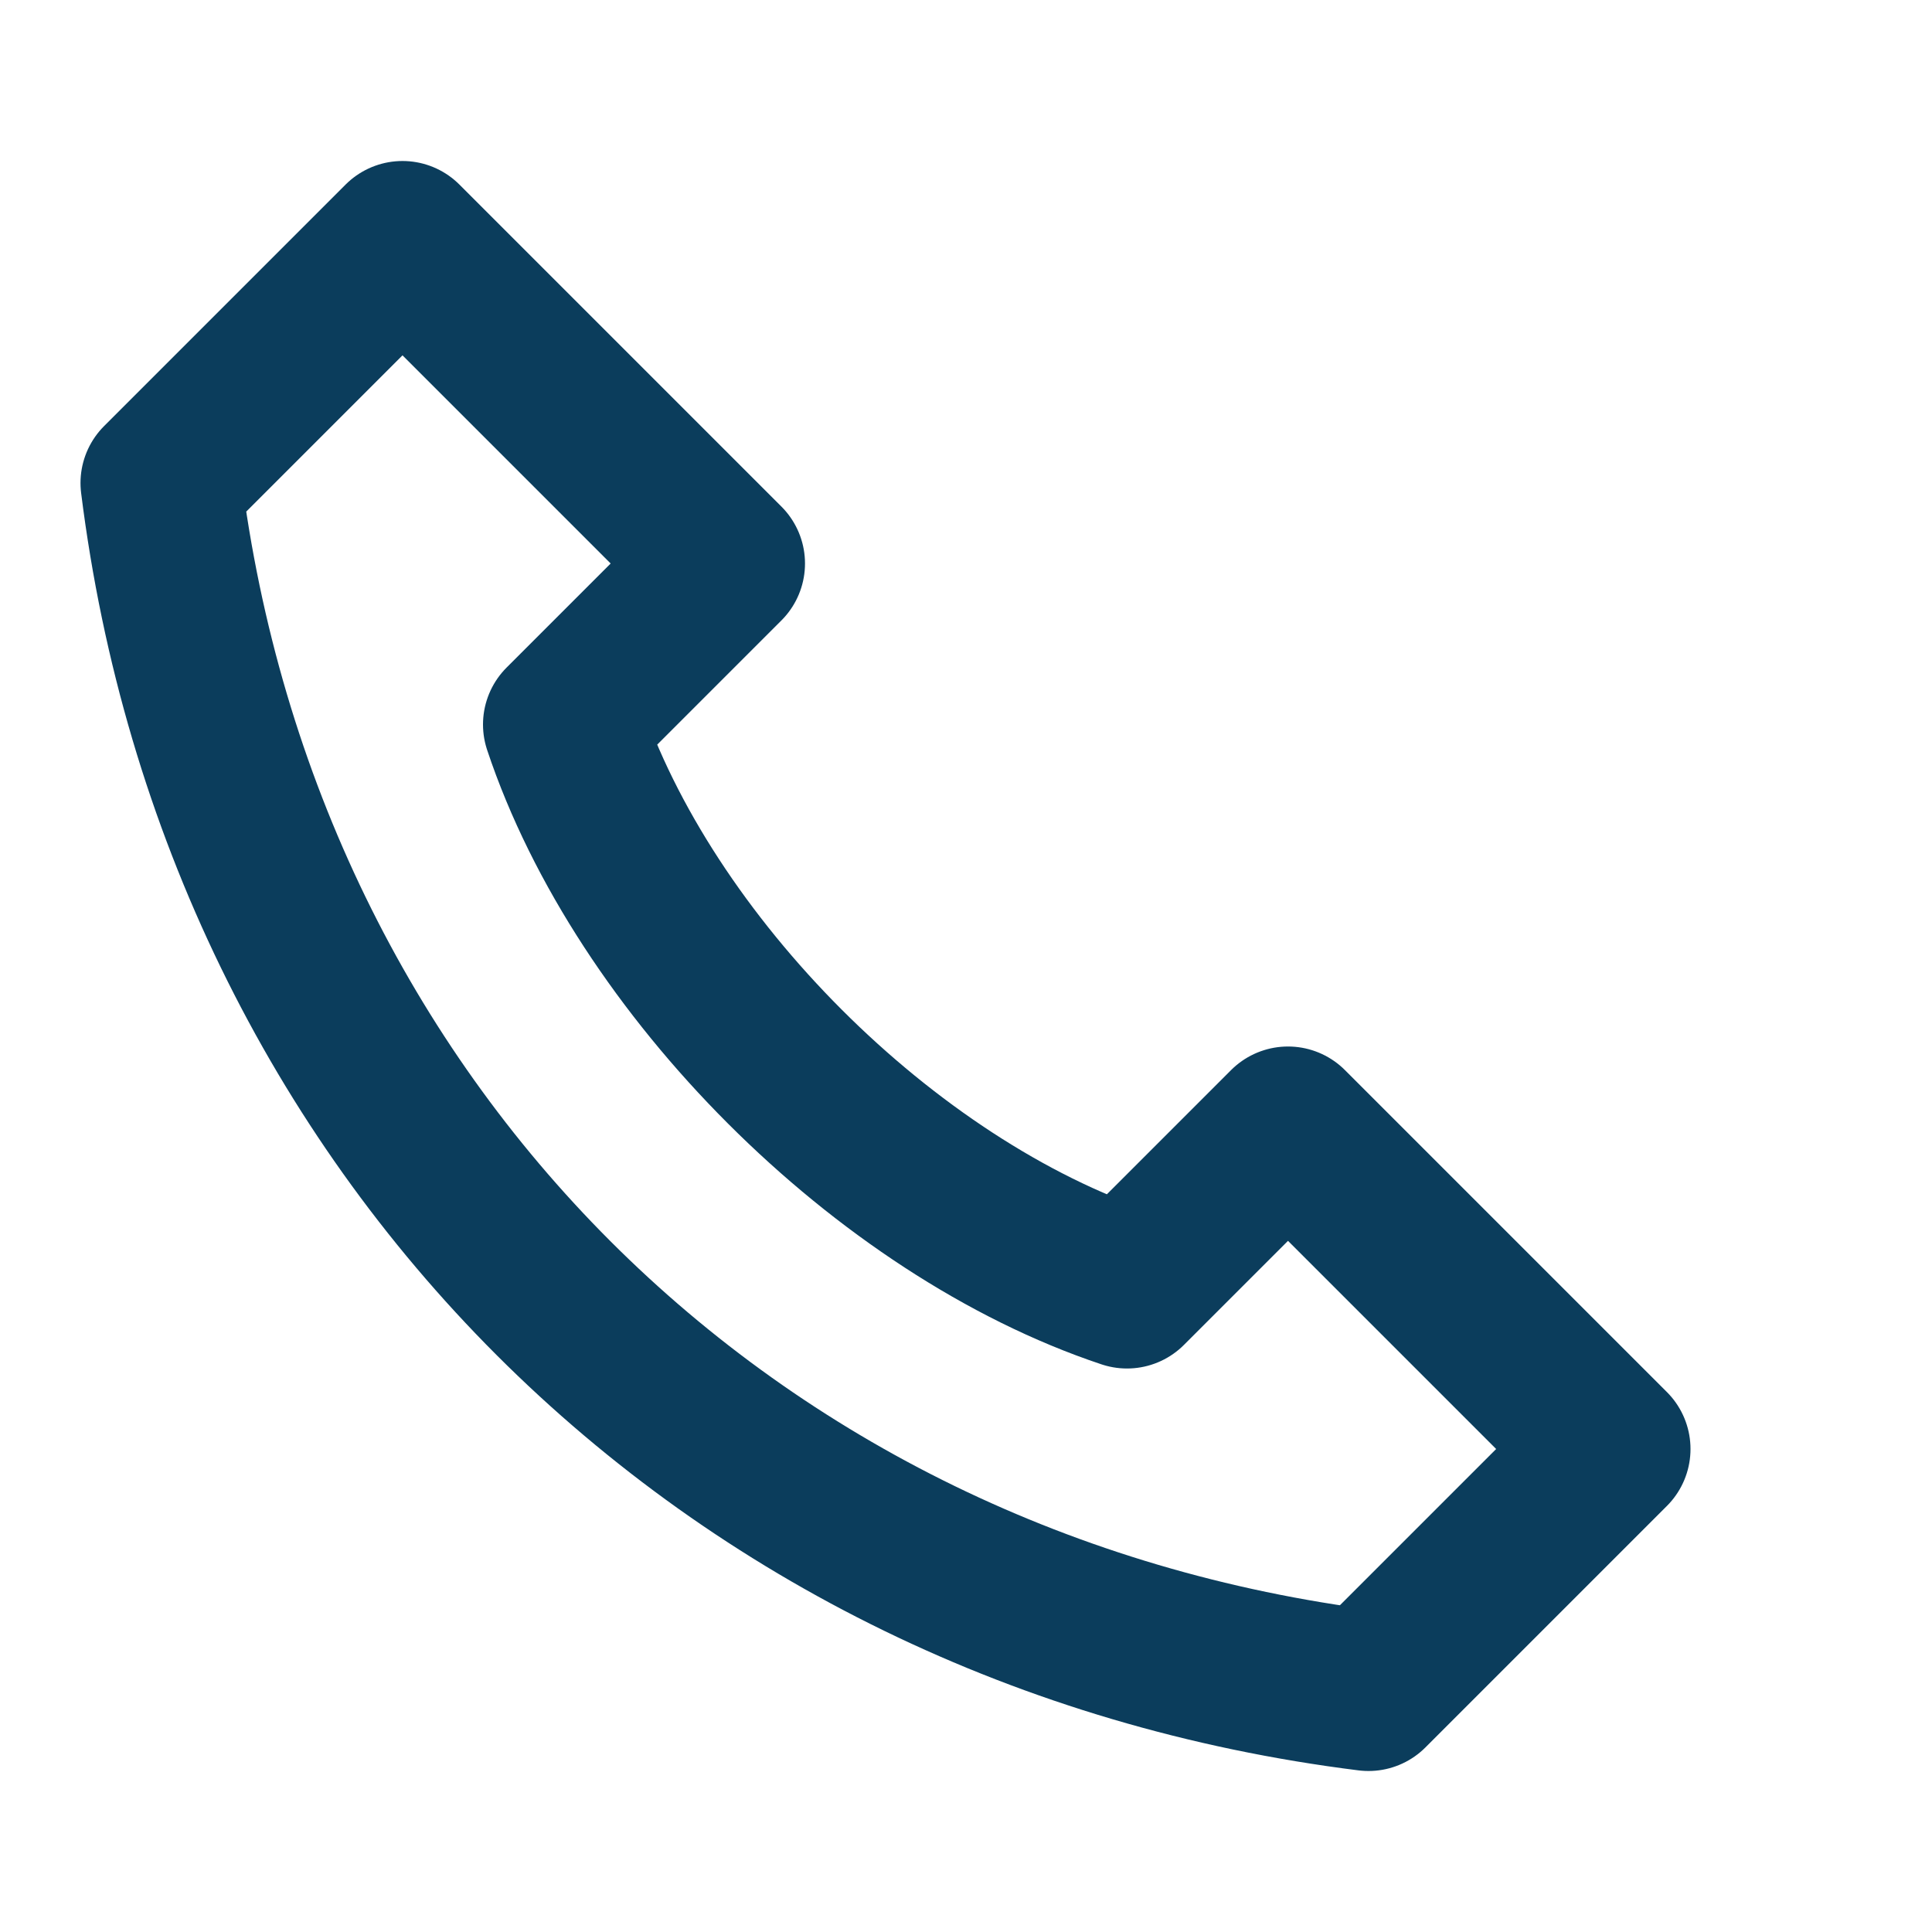 <?xml version="1.0" encoding="UTF-8"?>
<svg xmlns="http://www.w3.org/2000/svg" width="32" height="32" viewBox="0 0 24 24"><path fill="none" stroke="#0B3D5C" stroke-width="2" stroke-linecap="round" stroke-linejoin="round" d="M5 3l4 4-2 2c1 3 4 6 7 7l2-2 4 4-3 3c-8-1-14-7-15-15z"/></svg>